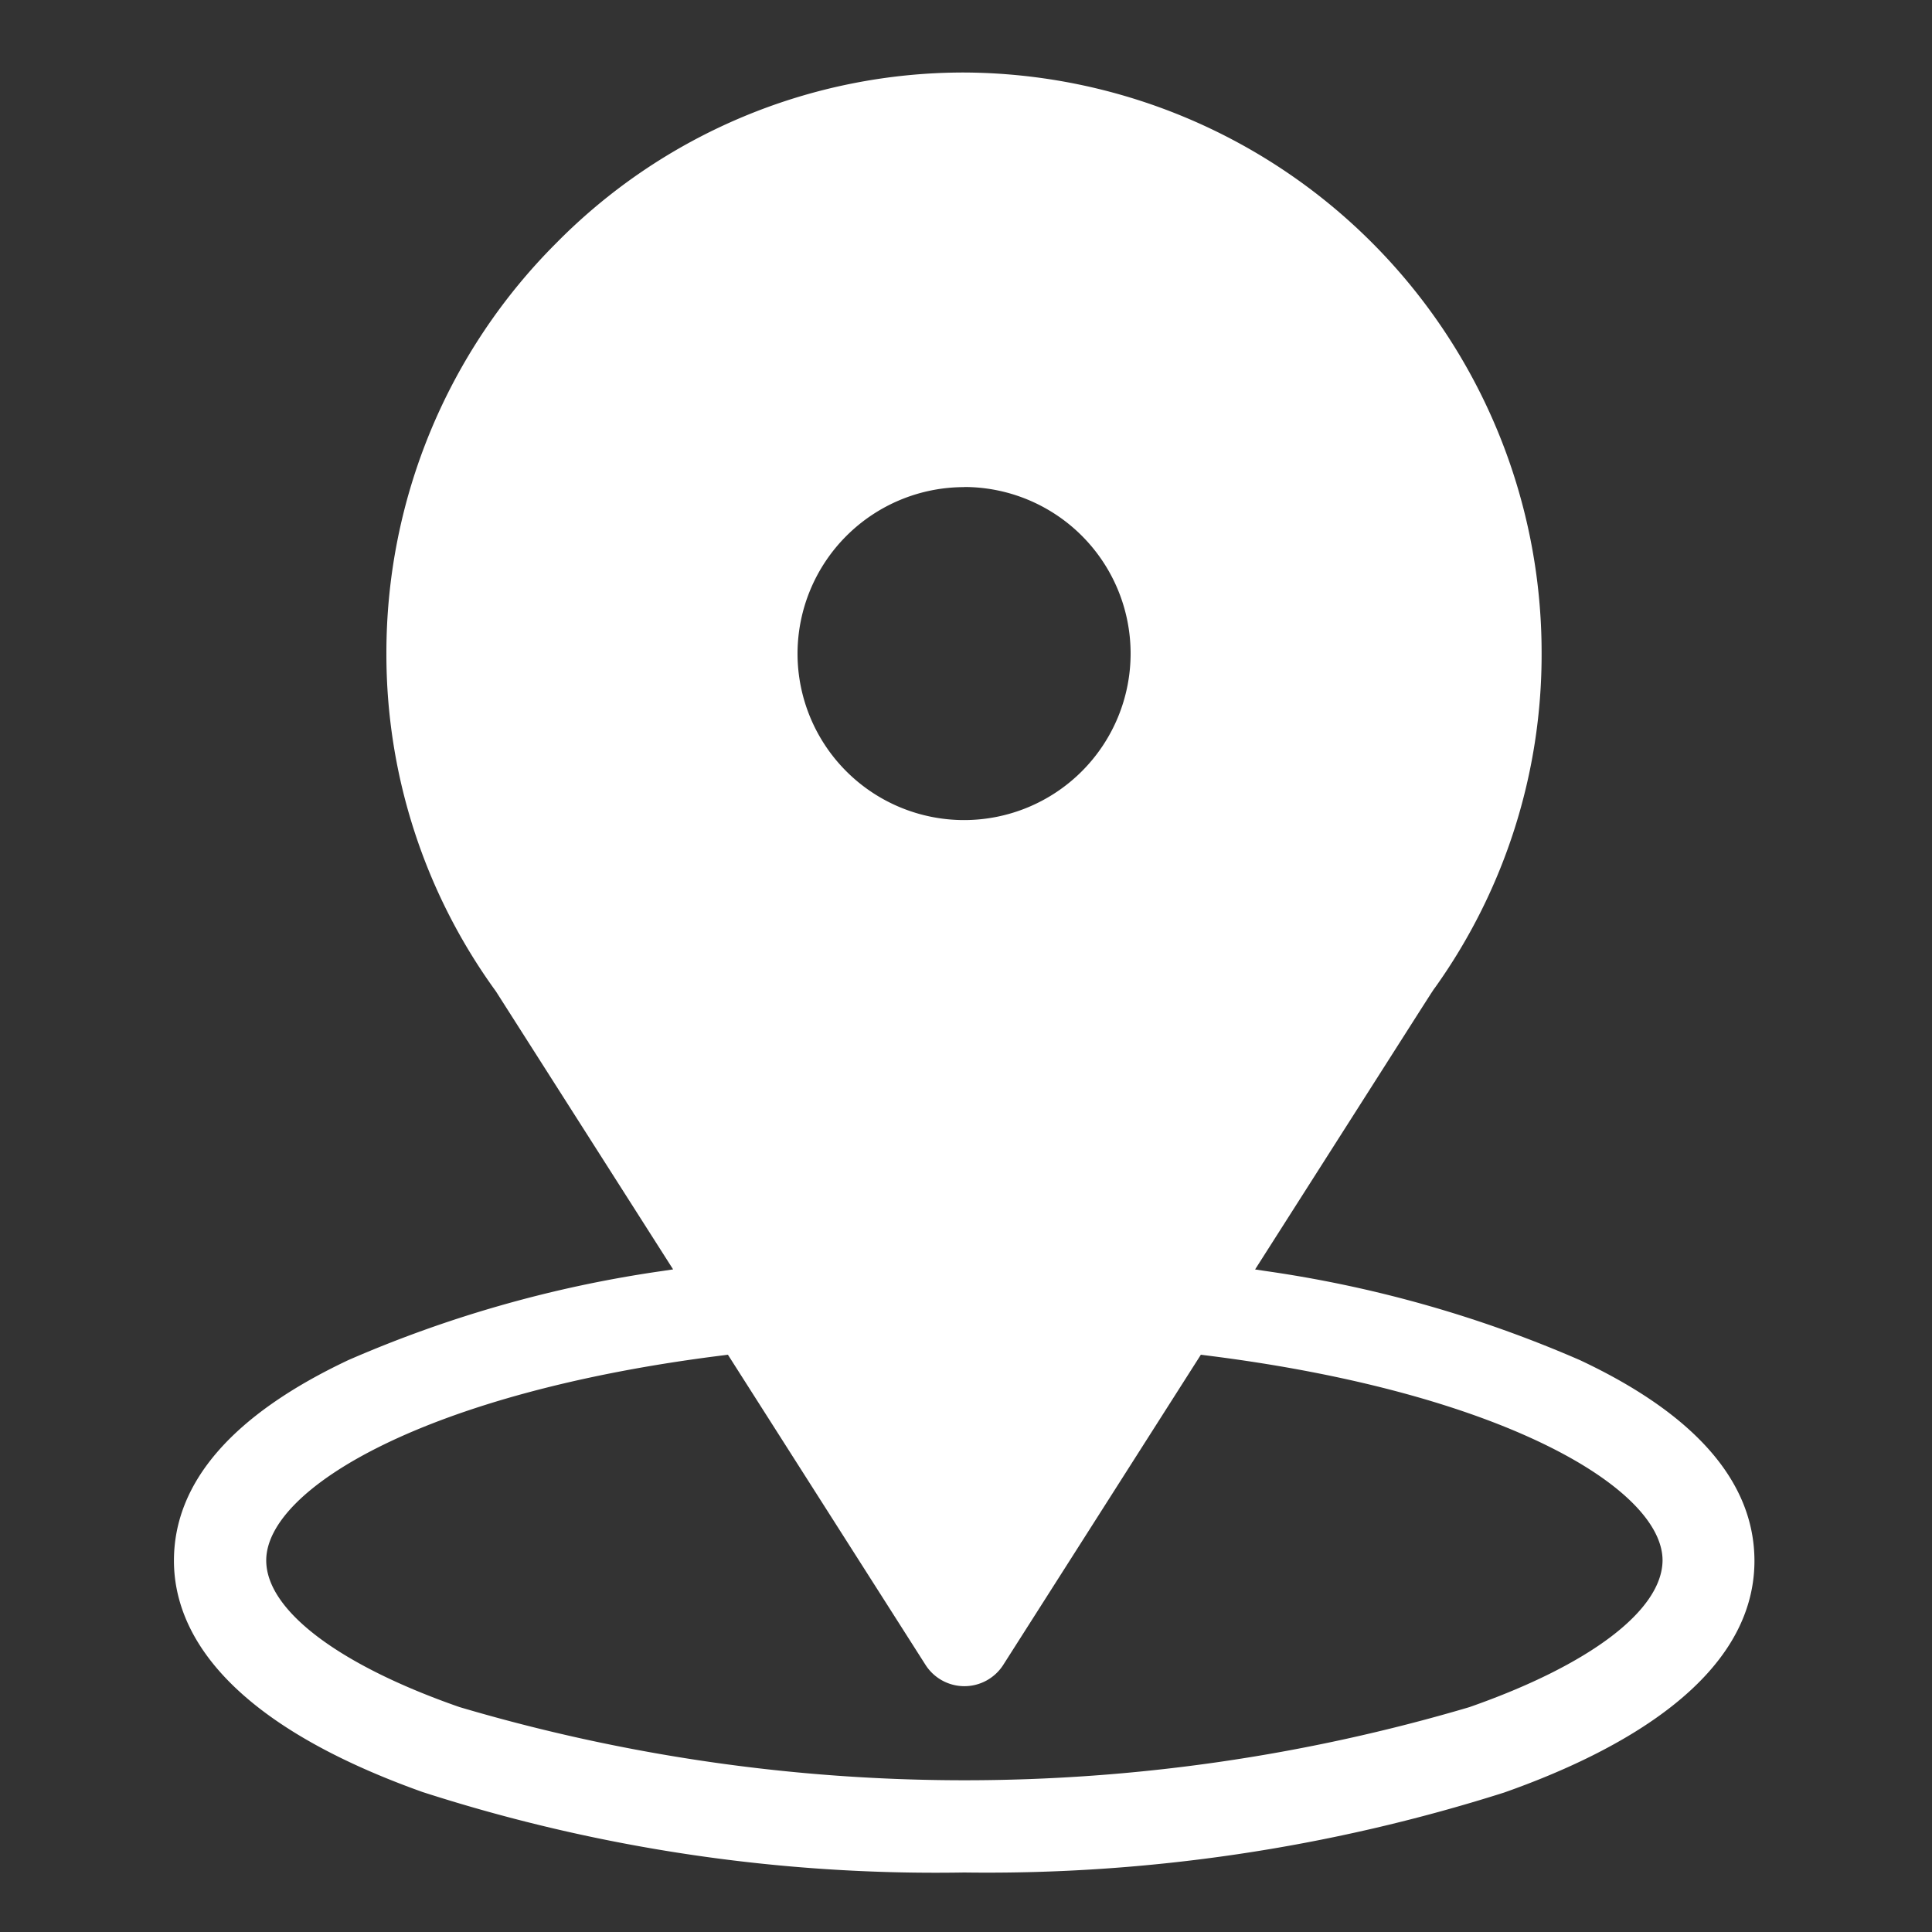 <?xml version="1.0" encoding="UTF-8"?> <svg xmlns="http://www.w3.org/2000/svg" width="30" height="30" viewBox="0 0 30 30"><rect x="0" y="0" width="30" height="30" fill="#333333" stroke="none"/><g id="Group_1765" data-name="Group 1765" transform="translate(-1842 -420)"><rect id="Rectangle_514" data-name="Rectangle 514" width="30" height="30" transform="translate(1842 420)" fill="none"></rect><path id="Path_1123" data-name="Path 1123" d="M602.334,1112.656a18.913,18.913,0,0,0-4.877-1.383l-.167-.025,1.836-2.881c.929-1.458.929-1.458.952-1.487l.013-.018a8.9,8.9,0,0,0,1.648-5.176,9.007,9.007,0,0,0-8.969-9.024,8.879,8.879,0,0,0-6.336,2.653,8.992,8.992,0,0,0-2.633,6.371,8.9,8.9,0,0,0,1.7,5.243l0,0,2.752,4.318-.167.025a18.891,18.891,0,0,0-4.875,1.383c-1.8.849-2.709,1.9-2.709,3.115,0,1.01.67,2.453,3.859,3.592a25.945,25.945,0,0,0,8.412,1.25,26.517,26.517,0,0,0,8.383-1.241c1.774-.625,3.888-1.757,3.888-3.6C605.042,1114.552,604.131,1113.5,602.334,1112.656Zm-9.563-13.558a2.586,2.586,0,1,1-2.586,2.586A2.589,2.589,0,0,1,592.771,1099.1Zm7.851,18.945a27.627,27.627,0,0,1-15.687,0c-1.881-.655-3-1.506-3-2.277,0-1.116,2.488-2.612,7.1-3.185l.069-.009,3.069,4.817a.716.716,0,0,0,1.206,0l3.069-4.817.069.009c4.611.573,7.1,2.069,7.1,3.185C603.611,1116.539,602.493,1117.388,600.621,1118.043Z" transform="translate(1264.199 -671.536)" fill="#fff"></path></g></svg> 